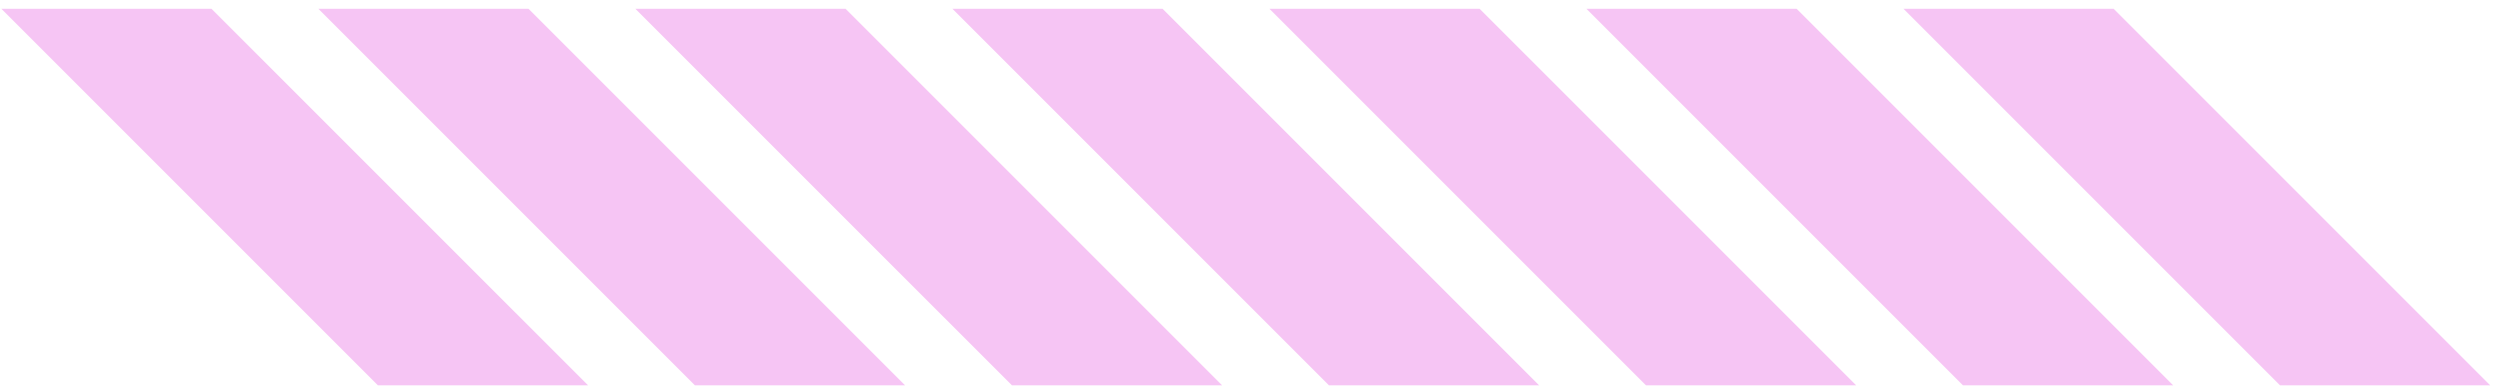 <?xml version="1.0" encoding="UTF-8"?> <svg xmlns="http://www.w3.org/2000/svg" width="161" height="25" viewBox="0 0 161 25" fill="none"> <path d="M24.337 24.817L37.873 24.817L13.621 0.566L0.086 0.566L24.337 24.817ZM78.705 24.817L65.17 24.817L40.918 0.566L54.454 0.566L78.705 24.817ZM58.289 24.817L44.753 24.817L20.502 0.566L34.038 0.566L58.289 24.817ZM160.37 24.817L146.834 24.817L122.583 0.566L136.119 0.566L160.37 24.817ZM99.121 24.817L85.586 24.817L61.334 0.566L74.87 0.566L99.121 24.817ZM139.954 24.817L126.418 24.817L102.167 0.566L115.702 0.566L139.954 24.817ZM119.538 24.817L106.002 24.817L81.751 0.566L95.286 0.566L119.538 24.817Z" fill="#DC1BD5" fill-opacity="0.25"></path> </svg> 